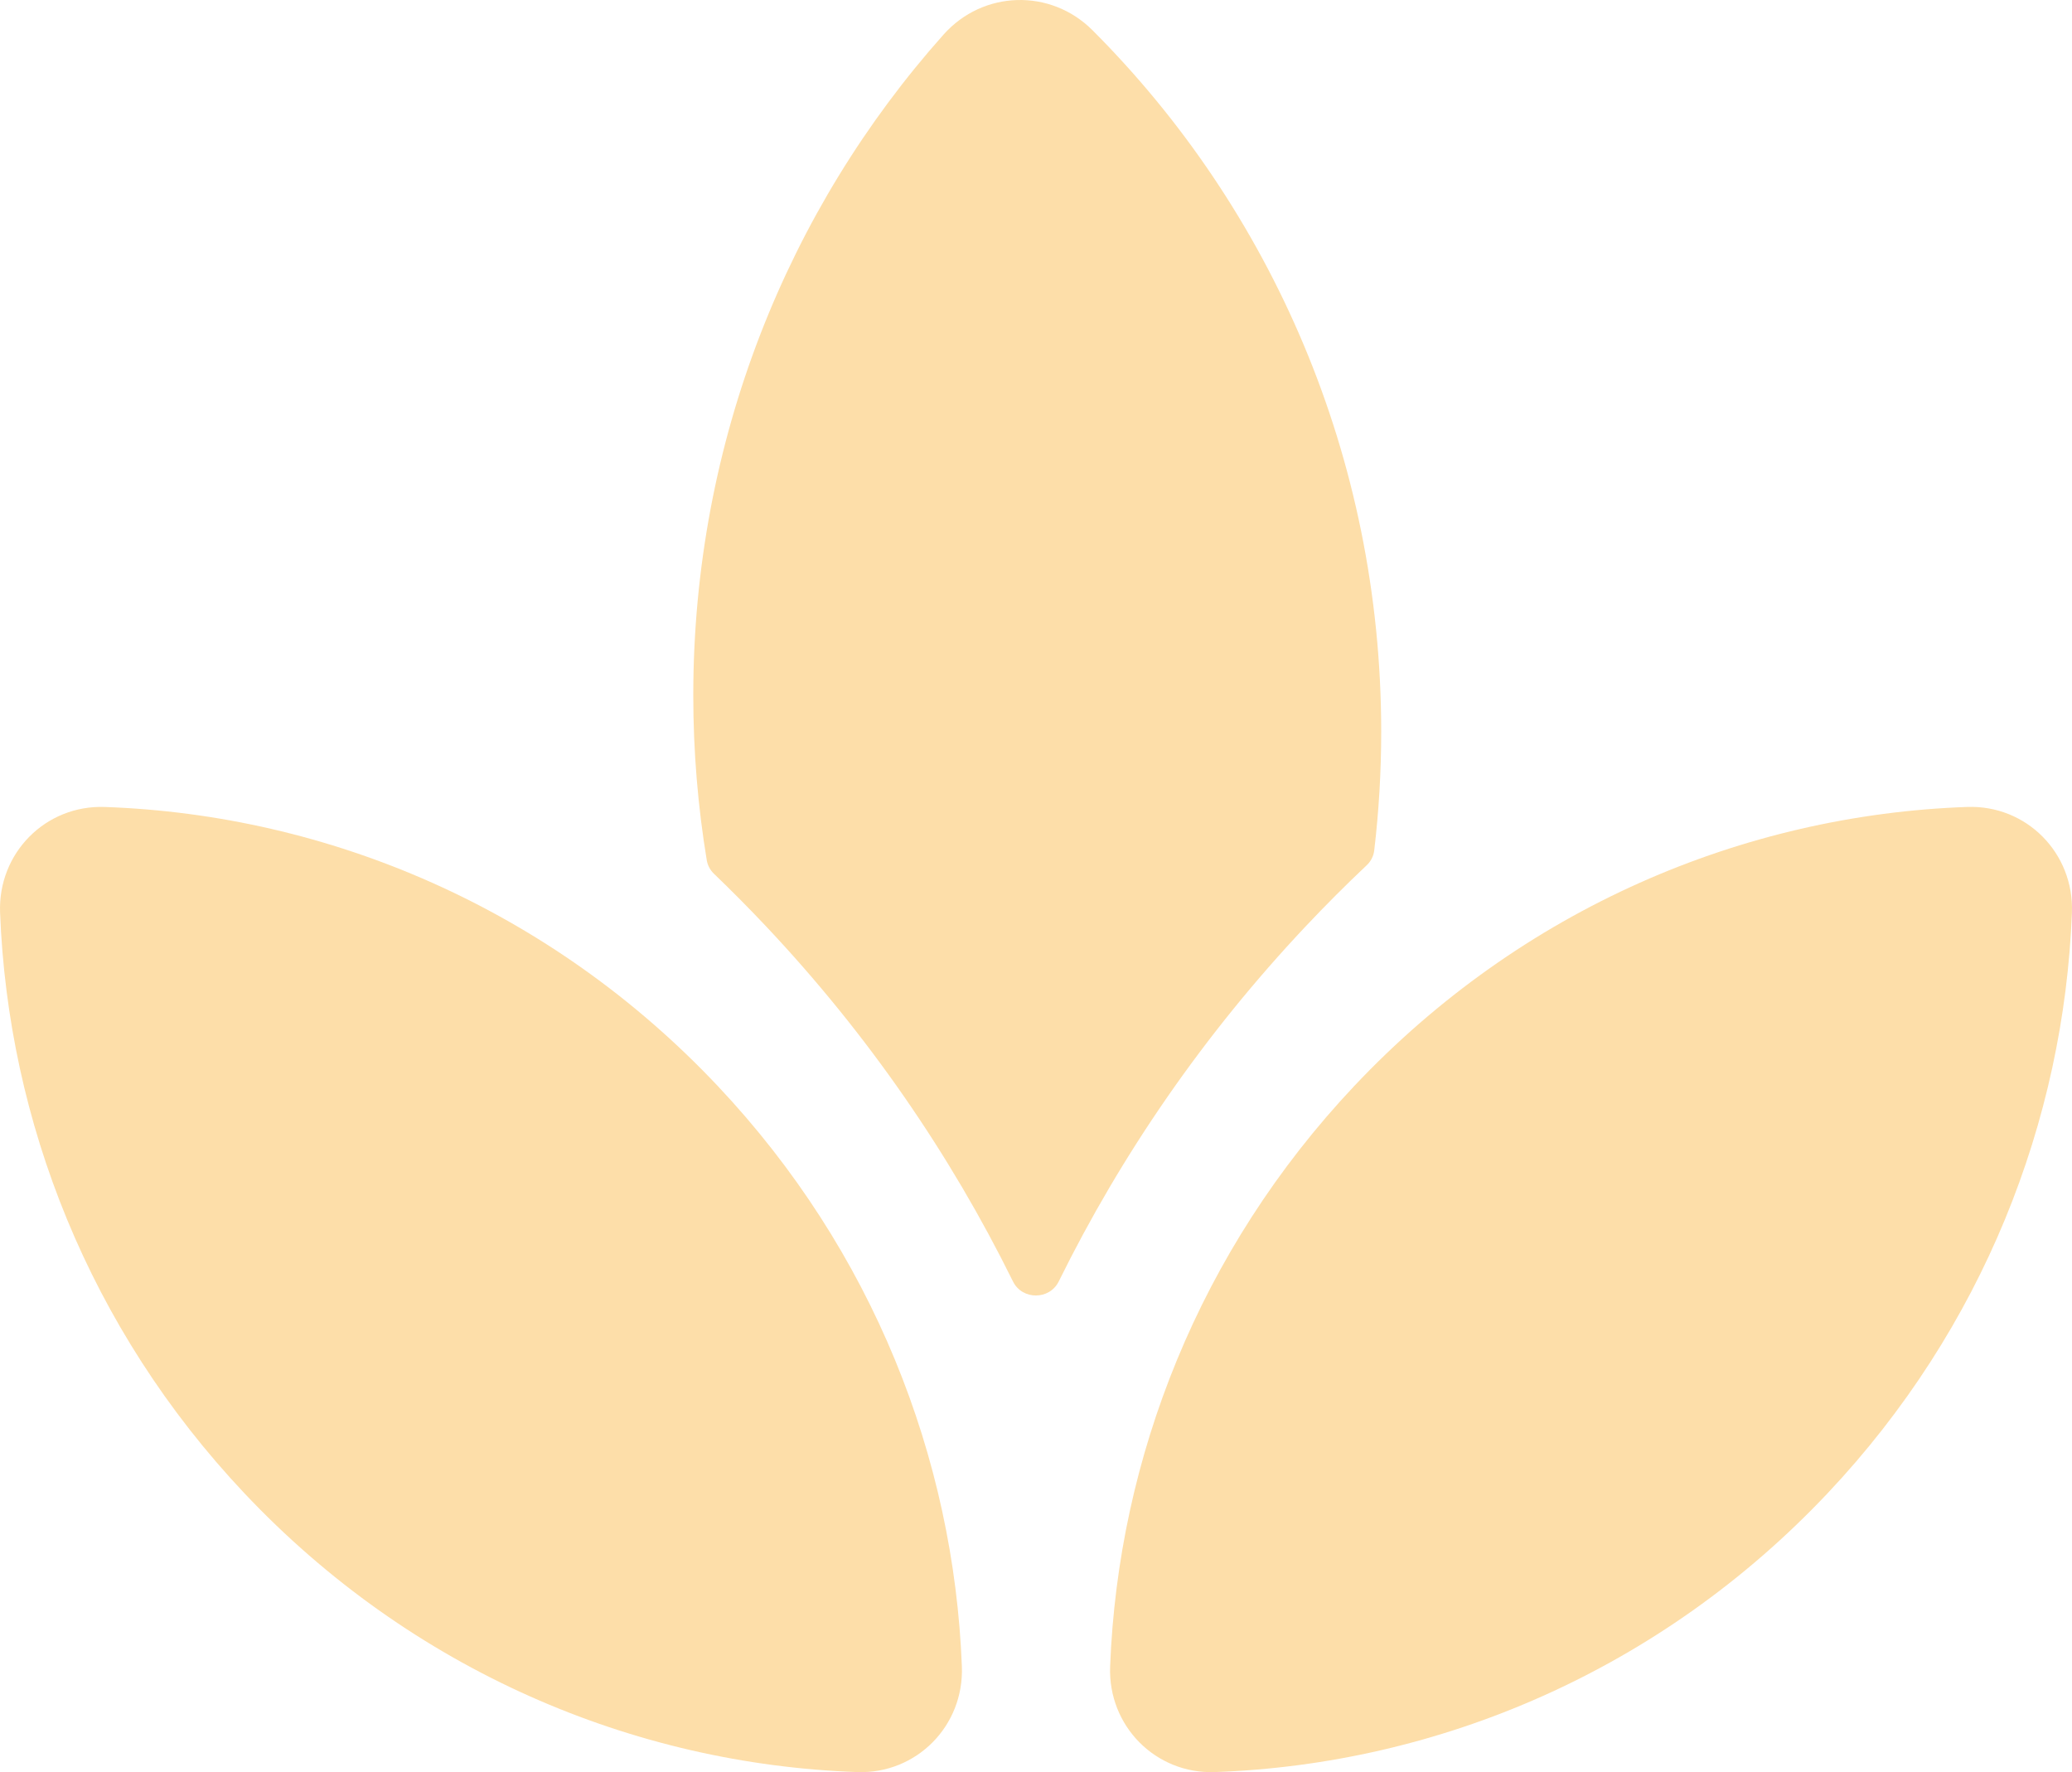 <svg width="76" height="65" viewBox="0 0 76 65" fill="none" xmlns="http://www.w3.org/2000/svg">
<path d="M72.161 29.598C74.33 29.523 76.081 31.292 75.997 33.474C75.703 41.119 72.729 48.73 67.047 54.759C60.904 61.276 52.76 64.711 44.555 64.998C42.386 65.073 40.635 63.304 40.719 61.121C41.014 53.477 43.988 45.866 49.67 39.837C55.812 33.32 63.957 29.885 72.161 29.598Z" fill="#FDDEA9"/>
<path d="M3.839 29.599C1.67 29.523 -0.081 31.292 0.003 33.475C0.298 41.12 3.271 48.73 8.953 54.759C15.096 61.276 23.24 64.711 31.445 64.998C33.614 65.073 35.365 63.304 35.281 61.122C34.986 53.477 32.012 45.866 26.33 39.837C20.188 33.32 12.043 29.885 3.839 29.599Z" fill="#FDDEA9"/>
<path d="M34.61 1.267C36.059 -0.358 38.534 -0.43 40.073 1.11C46.607 7.644 50.662 16.756 50.662 26.837C50.662 28.311 50.575 29.766 50.406 31.194C50.382 31.401 50.283 31.592 50.132 31.735C49.37 32.454 48.624 33.2 47.896 33.973C44.15 37.948 41.13 42.347 38.834 47.002C38.496 47.689 37.494 47.689 37.155 47.002C34.859 42.347 31.841 37.948 28.095 33.973C27.471 33.312 26.835 32.67 26.187 32.048C26.049 31.915 25.956 31.742 25.924 31.553C25.599 29.587 25.429 27.566 25.429 25.505C25.429 16.169 28.907 7.664 34.61 1.267Z" fill="#FDDEA9"/>
</svg>
